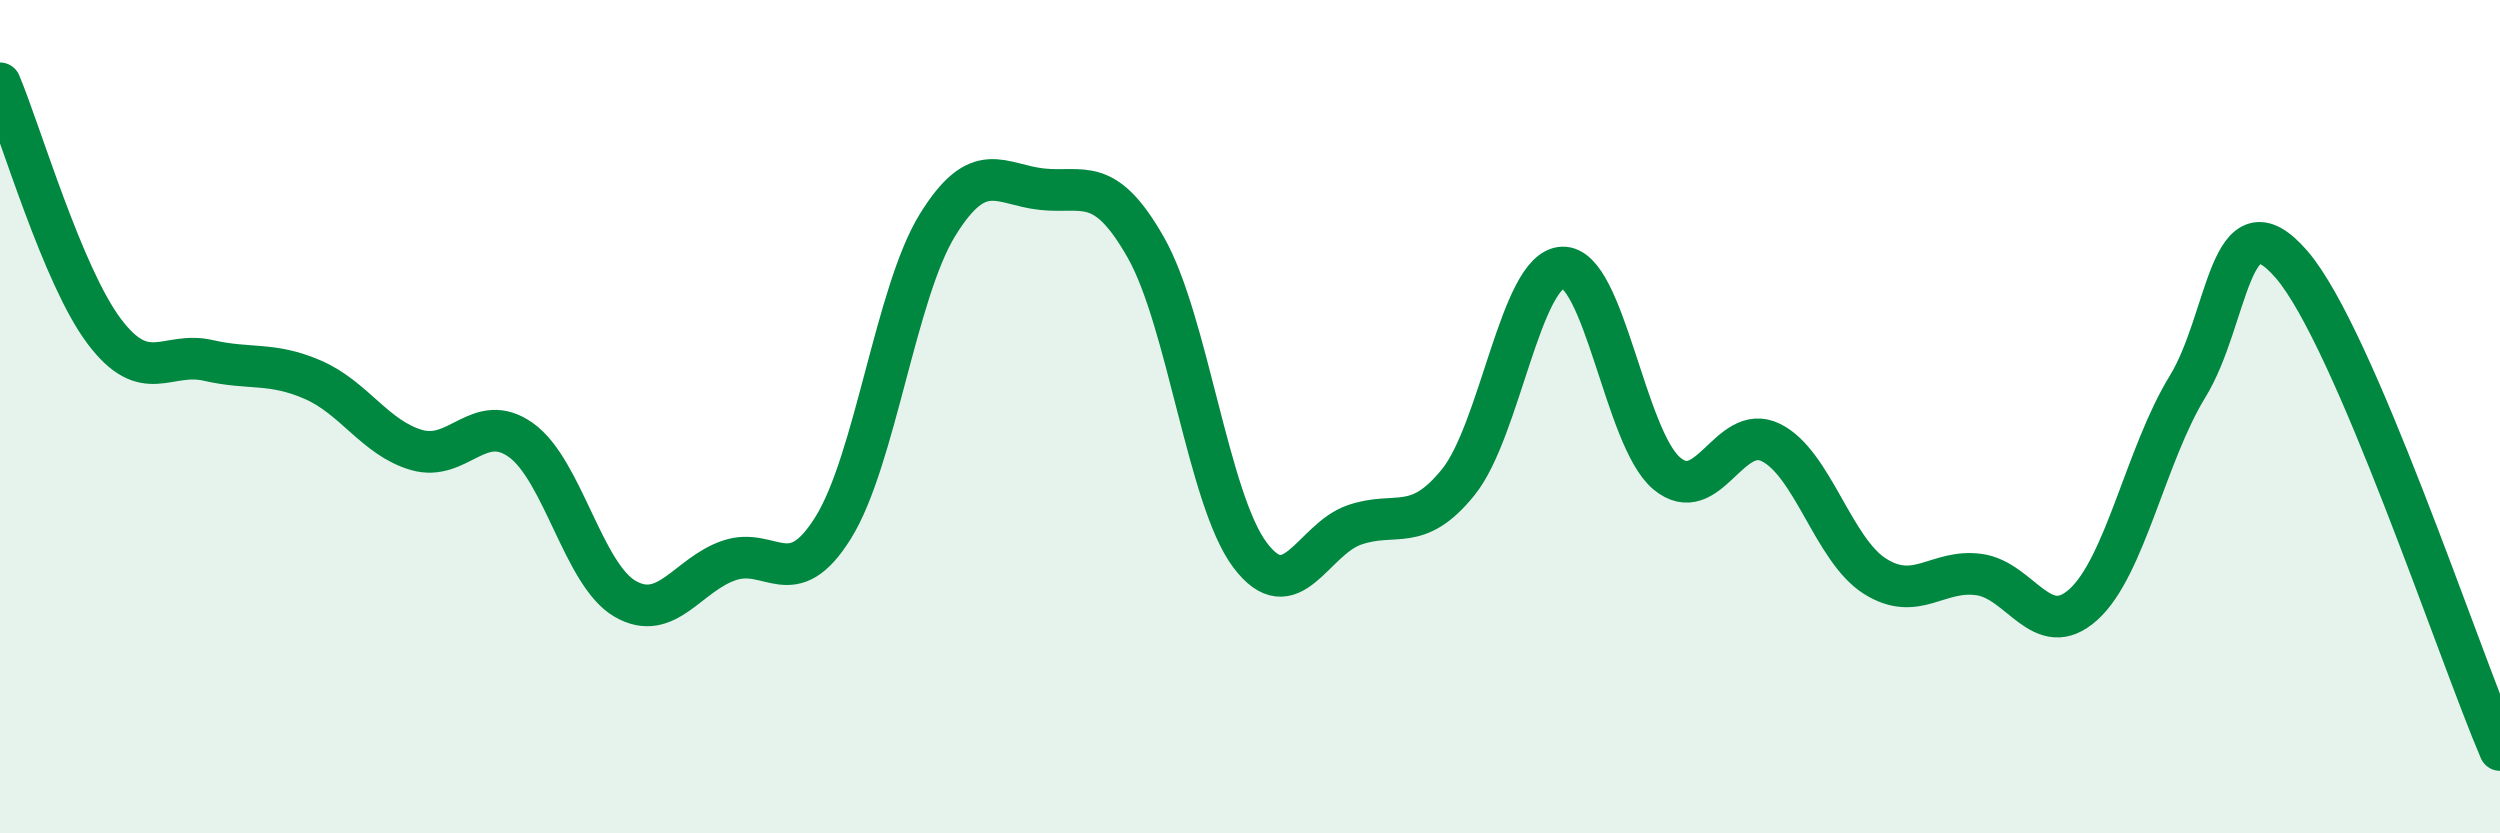 
    <svg width="60" height="20" viewBox="0 0 60 20" xmlns="http://www.w3.org/2000/svg">
      <path
        d="M 0,2 C 0.5,3.19 1.5,6.62 2.5,7.95 C 3.5,9.28 4,8.42 5,8.65 C 6,8.88 6.5,8.68 7.5,9.11 C 8.5,9.54 9,10.51 10,10.8 C 11,11.09 11.5,9.85 12.5,10.56 C 13.5,11.27 14,13.79 15,14.37 C 16,14.95 16.5,13.79 17.5,13.45 C 18.5,13.11 19,14.27 20,12.66 C 21,11.05 21.5,7.02 22.5,5.4 C 23.5,3.78 24,4.43 25,4.54 C 26,4.65 26.5,4.18 27.5,5.94 C 28.5,7.7 29,11.99 30,13.32 C 31,14.65 31.5,12.95 32.5,12.6 C 33.5,12.25 34,12.81 35,11.57 C 36,10.33 36.5,6.46 37.5,6.42 C 38.5,6.38 39,10.52 40,11.36 C 41,12.2 41.5,10.13 42.5,10.62 C 43.5,11.11 44,13.2 45,13.83 C 46,14.46 46.5,13.65 47.5,13.79 C 48.5,13.93 49,15.41 50,14.51 C 51,13.61 51.5,10.91 52.5,9.28 C 53.5,7.65 53.5,4.61 55,6.35 C 56.5,8.09 59,15.67 60,18L60 20L0 20Z"
        fill="#008740"
        opacity="0.1"
        stroke-linecap="round"
        stroke-linejoin="round"
      />
      <path
        d="M 0,2 C 0.5,3.19 1.5,6.62 2.5,7.95 C 3.5,9.28 4,8.42 5,8.65 C 6,8.88 6.5,8.68 7.5,9.11 C 8.5,9.54 9,10.51 10,10.8 C 11,11.09 11.5,9.85 12.5,10.56 C 13.5,11.27 14,13.79 15,14.37 C 16,14.95 16.5,13.79 17.5,13.45 C 18.5,13.11 19,14.27 20,12.66 C 21,11.05 21.5,7.02 22.5,5.4 C 23.5,3.78 24,4.43 25,4.54 C 26,4.65 26.5,4.18 27.5,5.94 C 28.5,7.7 29,11.99 30,13.32 C 31,14.65 31.5,12.95 32.5,12.6 C 33.5,12.25 34,12.81 35,11.57 C 36,10.33 36.5,6.46 37.5,6.42 C 38.5,6.38 39,10.52 40,11.36 C 41,12.2 41.5,10.13 42.5,10.62 C 43.5,11.11 44,13.2 45,13.83 C 46,14.46 46.5,13.65 47.5,13.79 C 48.5,13.93 49,15.41 50,14.51 C 51,13.61 51.5,10.91 52.5,9.28 C 53.5,7.65 53.5,4.61 55,6.35 C 56.5,8.09 59,15.67 60,18"
        stroke="#008740"
        stroke-width="1"
        fill="none"
        stroke-linecap="round"
        stroke-linejoin="round"
      />
    </svg>
  